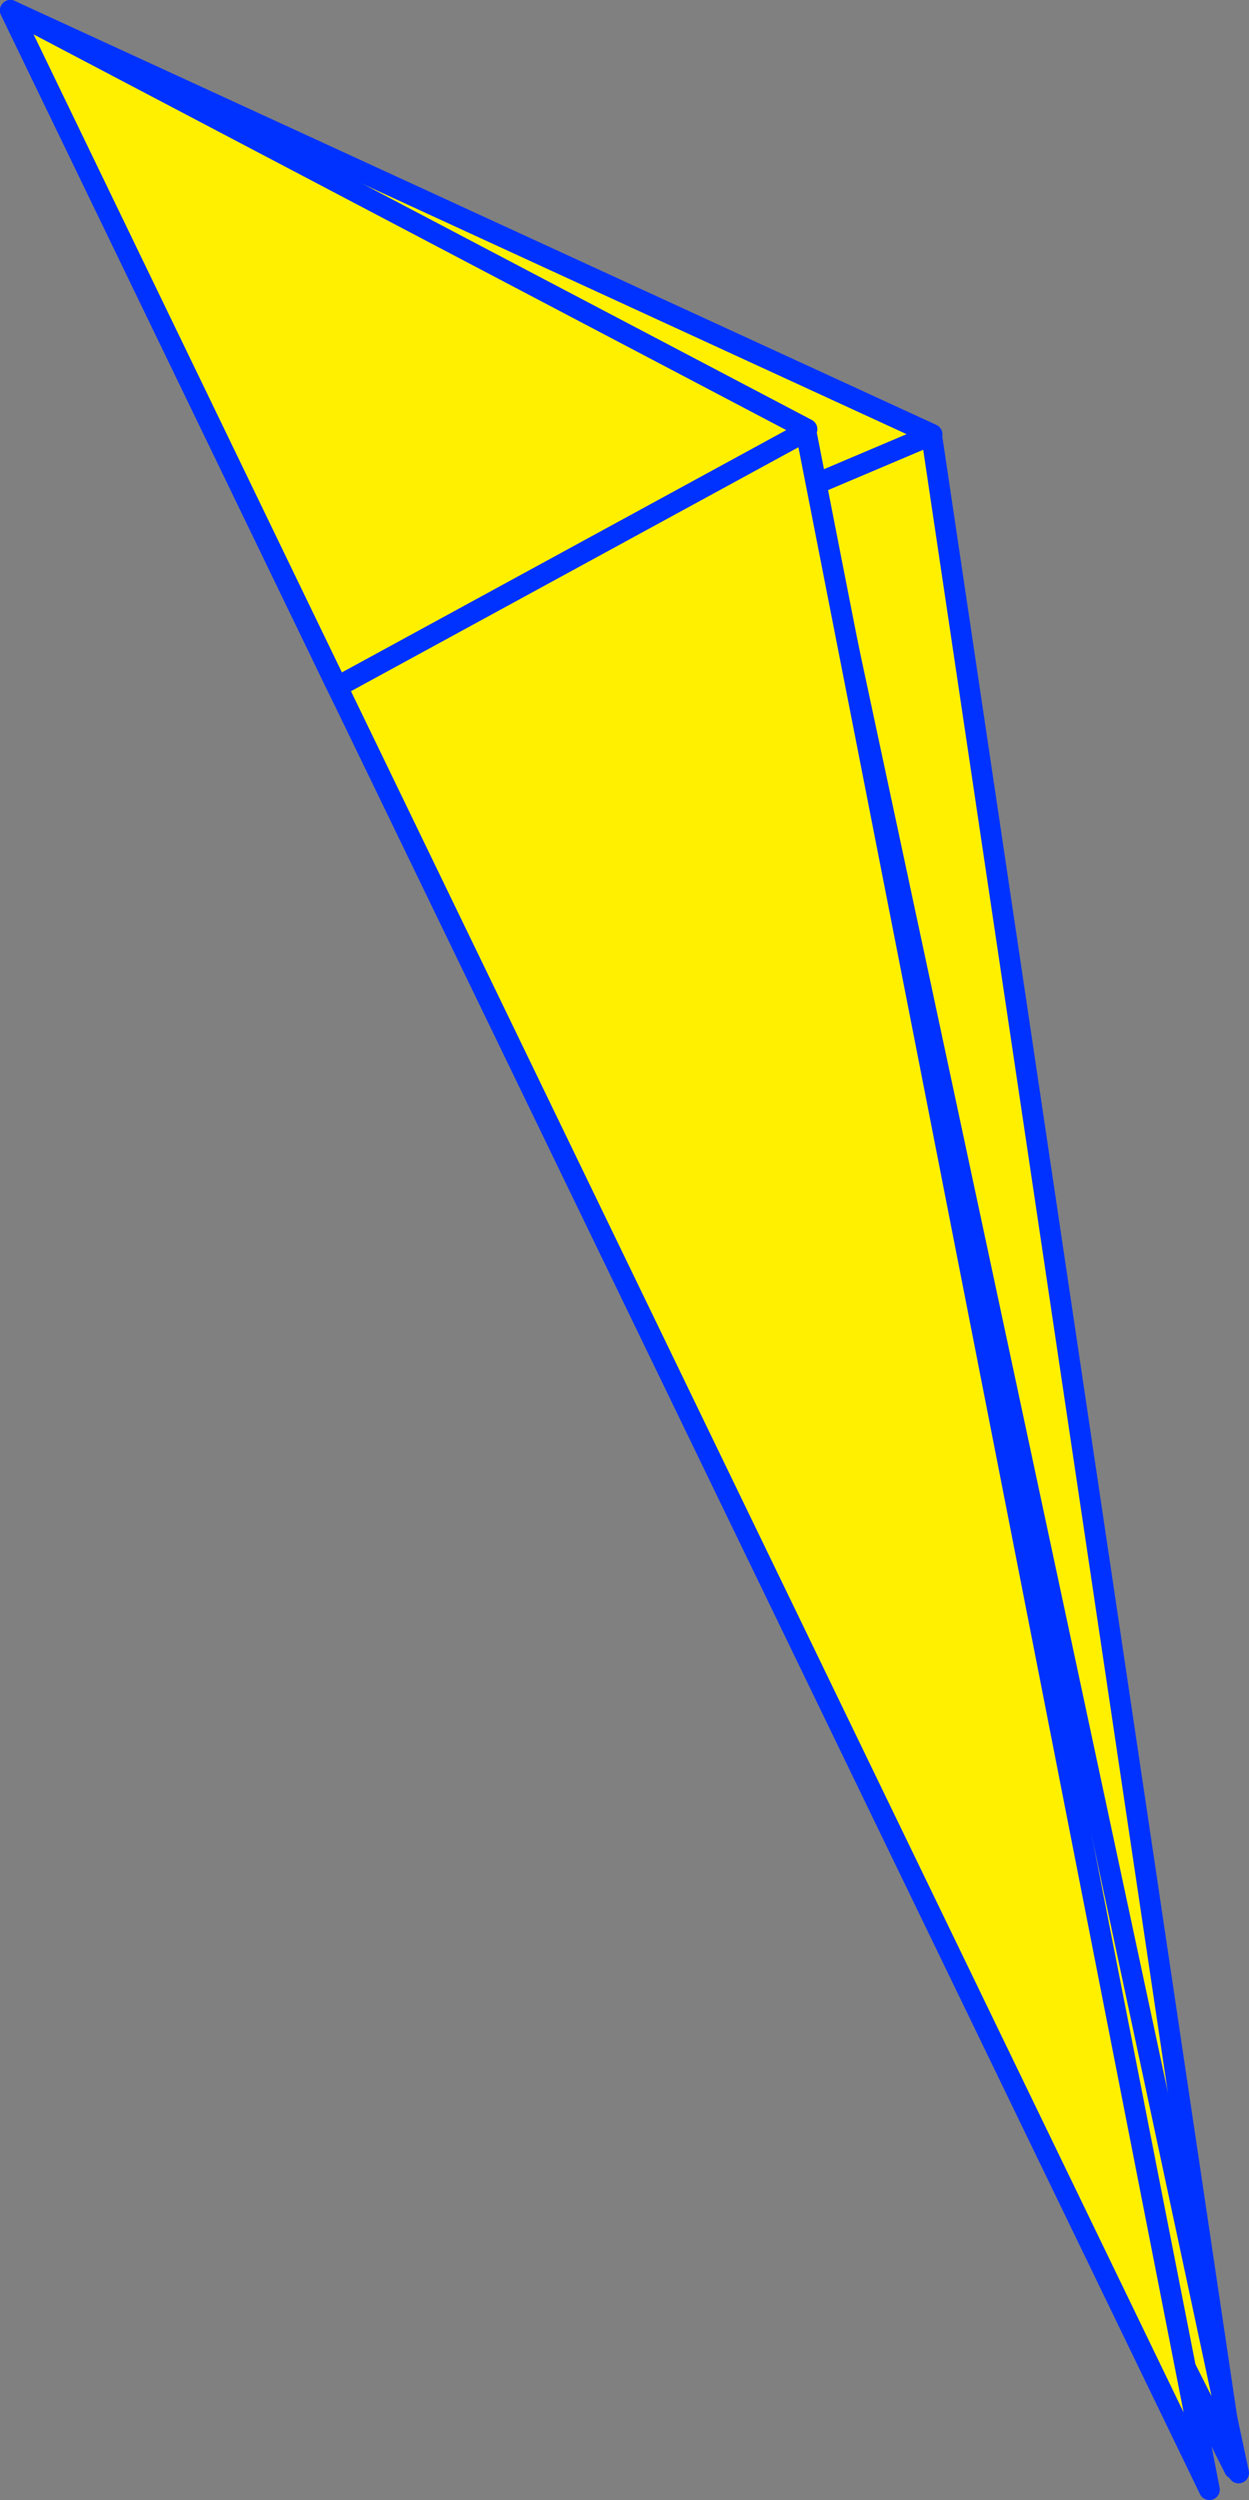 <?xml version="1.0" encoding="UTF-8" standalone="no"?>
<svg xmlns:xlink="http://www.w3.org/1999/xlink" height="239.7px" width="119.8px" xmlns="http://www.w3.org/2000/svg">
  <rect width="100%" height="100%" fill="#808080" stroke="none"/>
  <g transform="matrix(1.0, 0.0, 0.0, 1.0, 56.05, 141.6)">
    <path d="M33.3 -99.9 L62.35 95.1 -23.7 -75.75 -55.05 -140.6 33.35 -99.95 33.3 -99.9 -23.7 -75.75 33.3 -99.9" fill="#fff000" fill-rule="evenodd" stroke="none"/>
    <path d="M33.3 -99.9 L62.35 95.1 -23.7 -75.75 -55.05 -140.6 33.35 -99.95 33.3 -99.9 -23.7 -75.75" fill="none" stroke="#0032ff" stroke-linecap="round" stroke-linejoin="round" stroke-width="2.0"/>
    <path d="M-55.05 -140.6 L20.85 -100.4 62.75 95.5 -23.7 -75.75 -55.05 -140.6 M-23.7 -75.75 L20.85 -100.4 -23.7 -75.75" fill="#fff000" fill-rule="evenodd" stroke="none"/>
    <path d="M-55.05 -140.6 L20.85 -100.4 62.75 95.5 -23.7 -75.75 -55.05 -140.6 M20.85 -100.4 L-23.7 -75.75" fill="none" stroke="#0032ff" stroke-linecap="round" stroke-linejoin="round" stroke-width="2.0"/>
    <path d="M21.35 -100.45 L21.25 -100.25 59.95 97.1 -23.7 -75.75 -55.05 -140.6 21.35 -100.45 M-23.7 -75.75 L21.25 -100.25 -23.7 -75.75" fill="#fff000" fill-rule="evenodd" stroke="none"/>
    <path d="M21.25 -100.25 L59.95 97.1 -23.7 -75.75 -55.05 -140.6 21.35 -100.45 M21.25 -100.25 L-23.7 -75.75" fill="none" stroke="#0032ff" stroke-linecap="round" stroke-linejoin="round" stroke-width="2.0"/>
  </g>
</svg>
